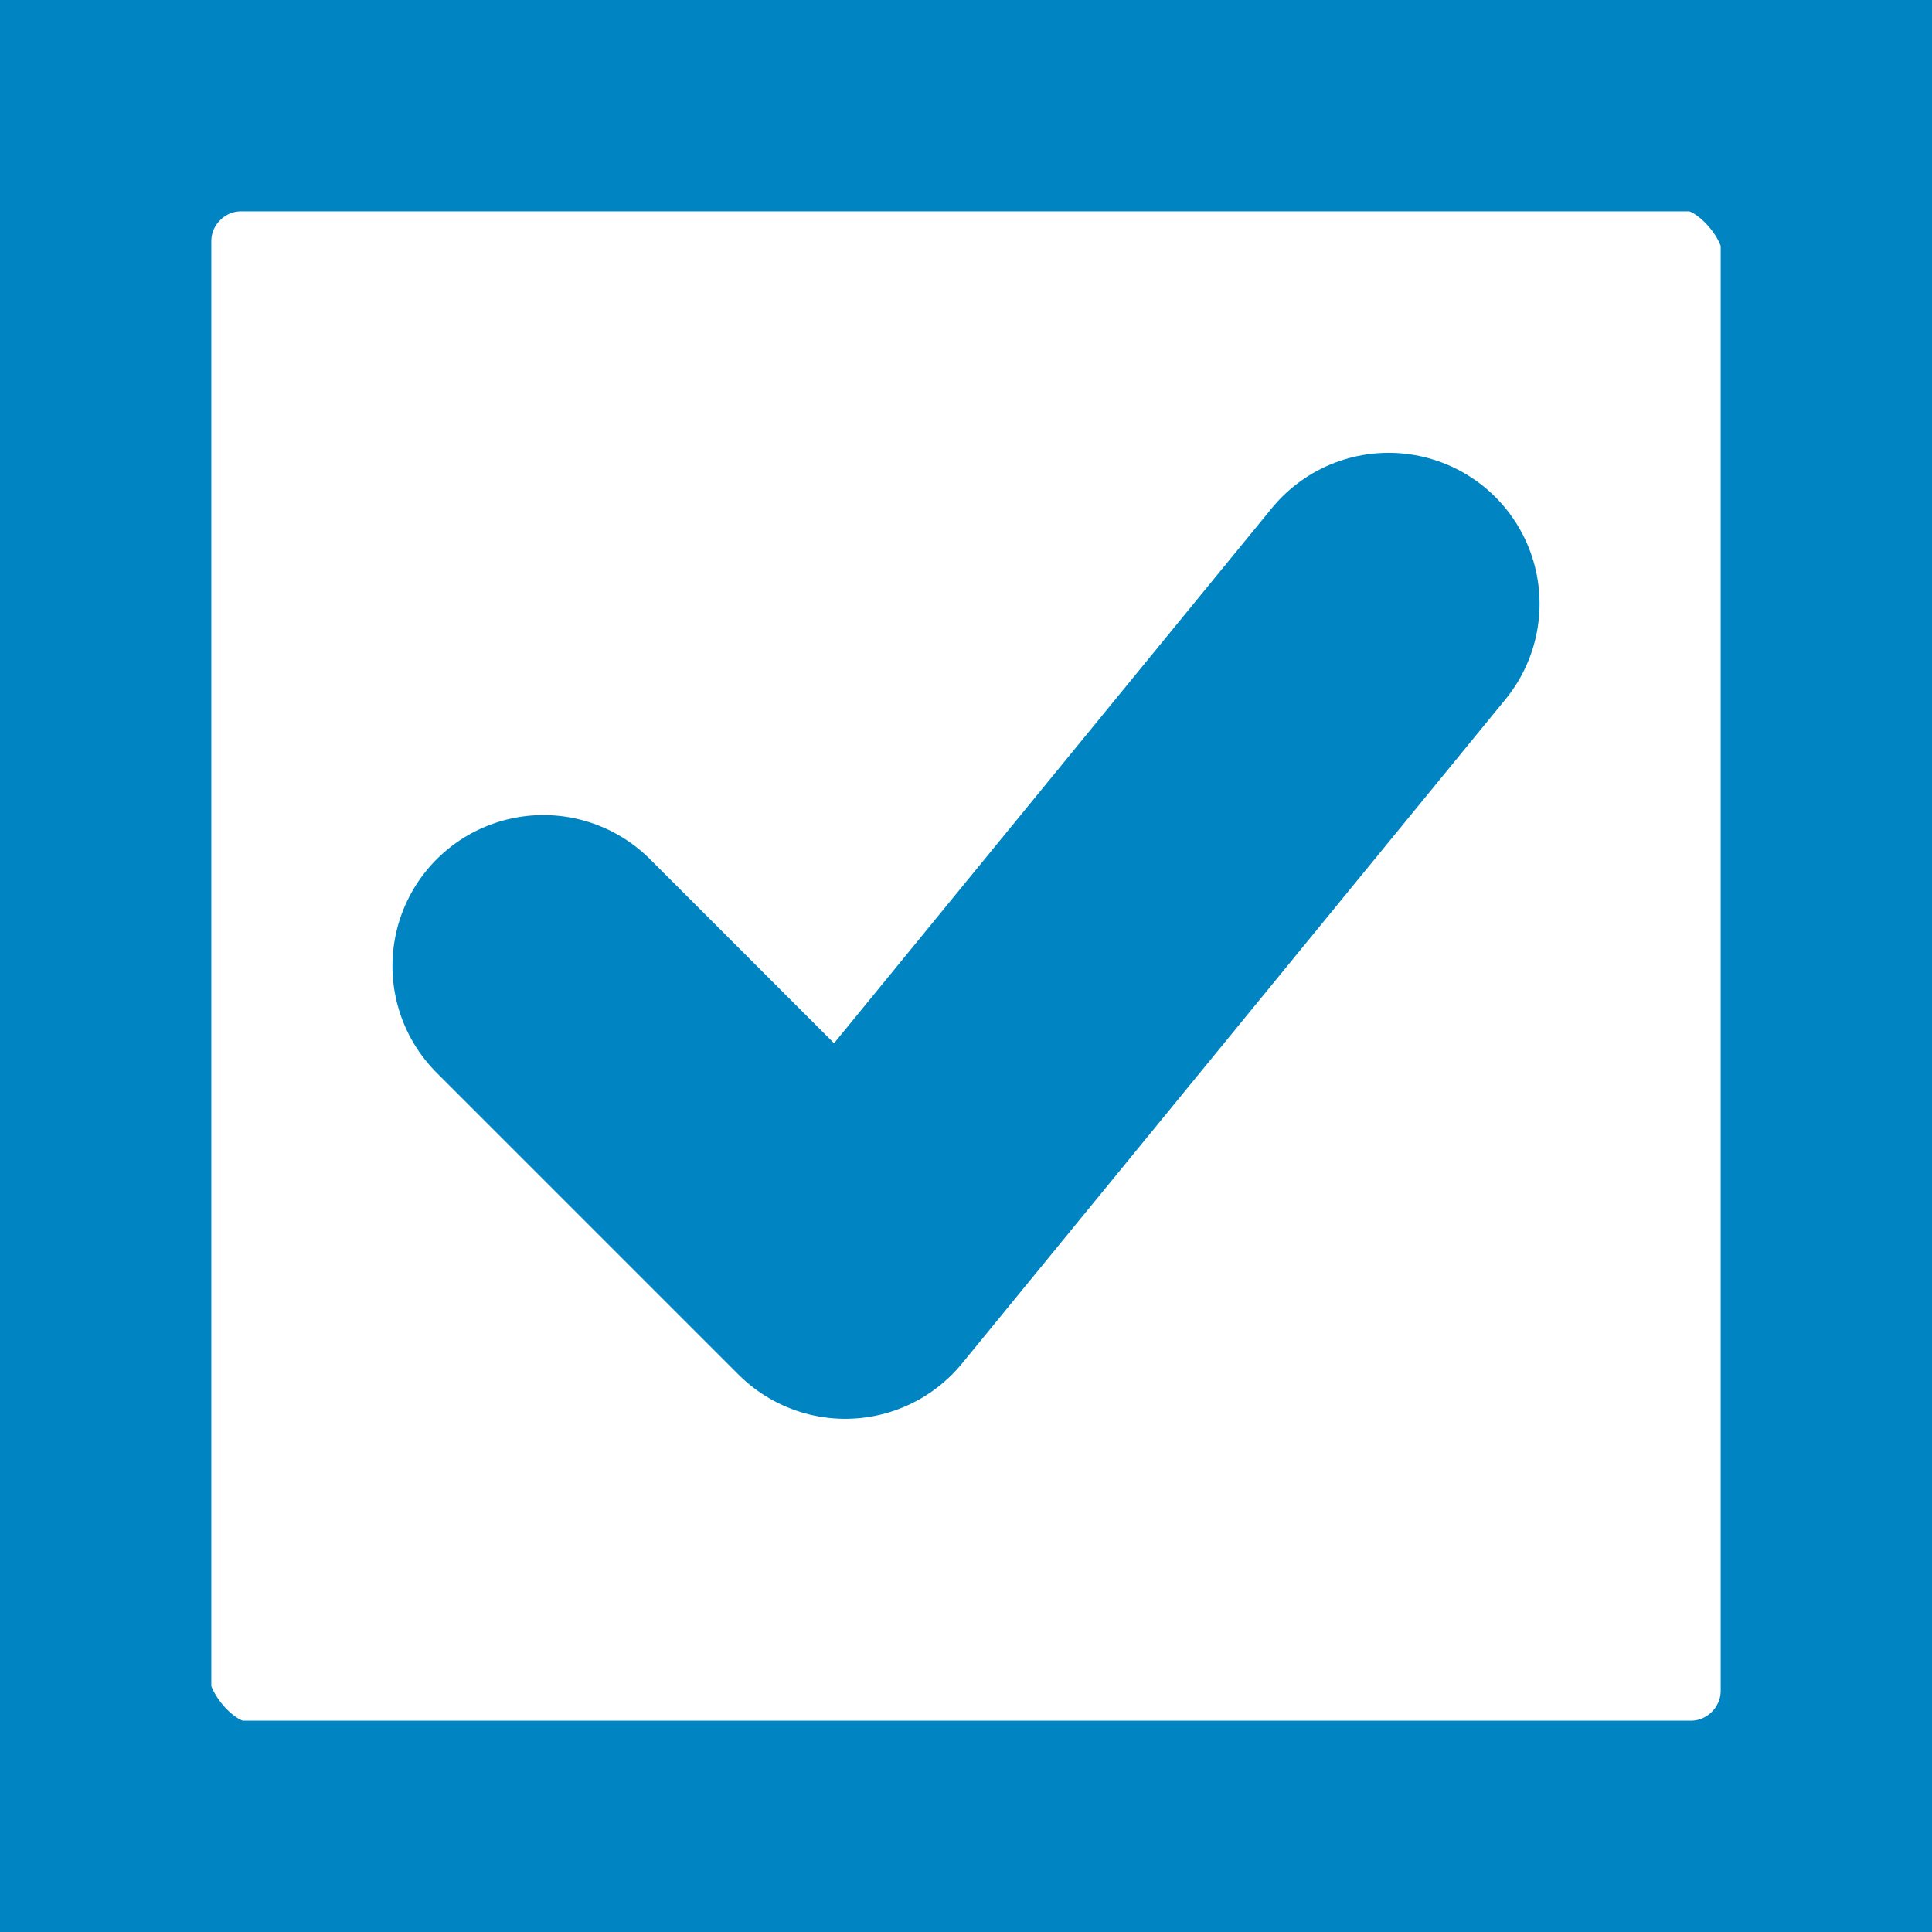 <svg xmlns="http://www.w3.org/2000/svg" viewBox="0 0 32 32">
  <rect x="0" y="0" width="32" height="32" fill="#333333" stroke="none"/>
  <rect width="32" height="32" fill="white" stroke="#0085C2" stroke-width="7" rx="4"/>
  <path d="M9 16 L14 21 L23 10" stroke="#0085C2" stroke-width="5" stroke-linecap="round" stroke-linejoin="round" fill="none"/>
</svg>

